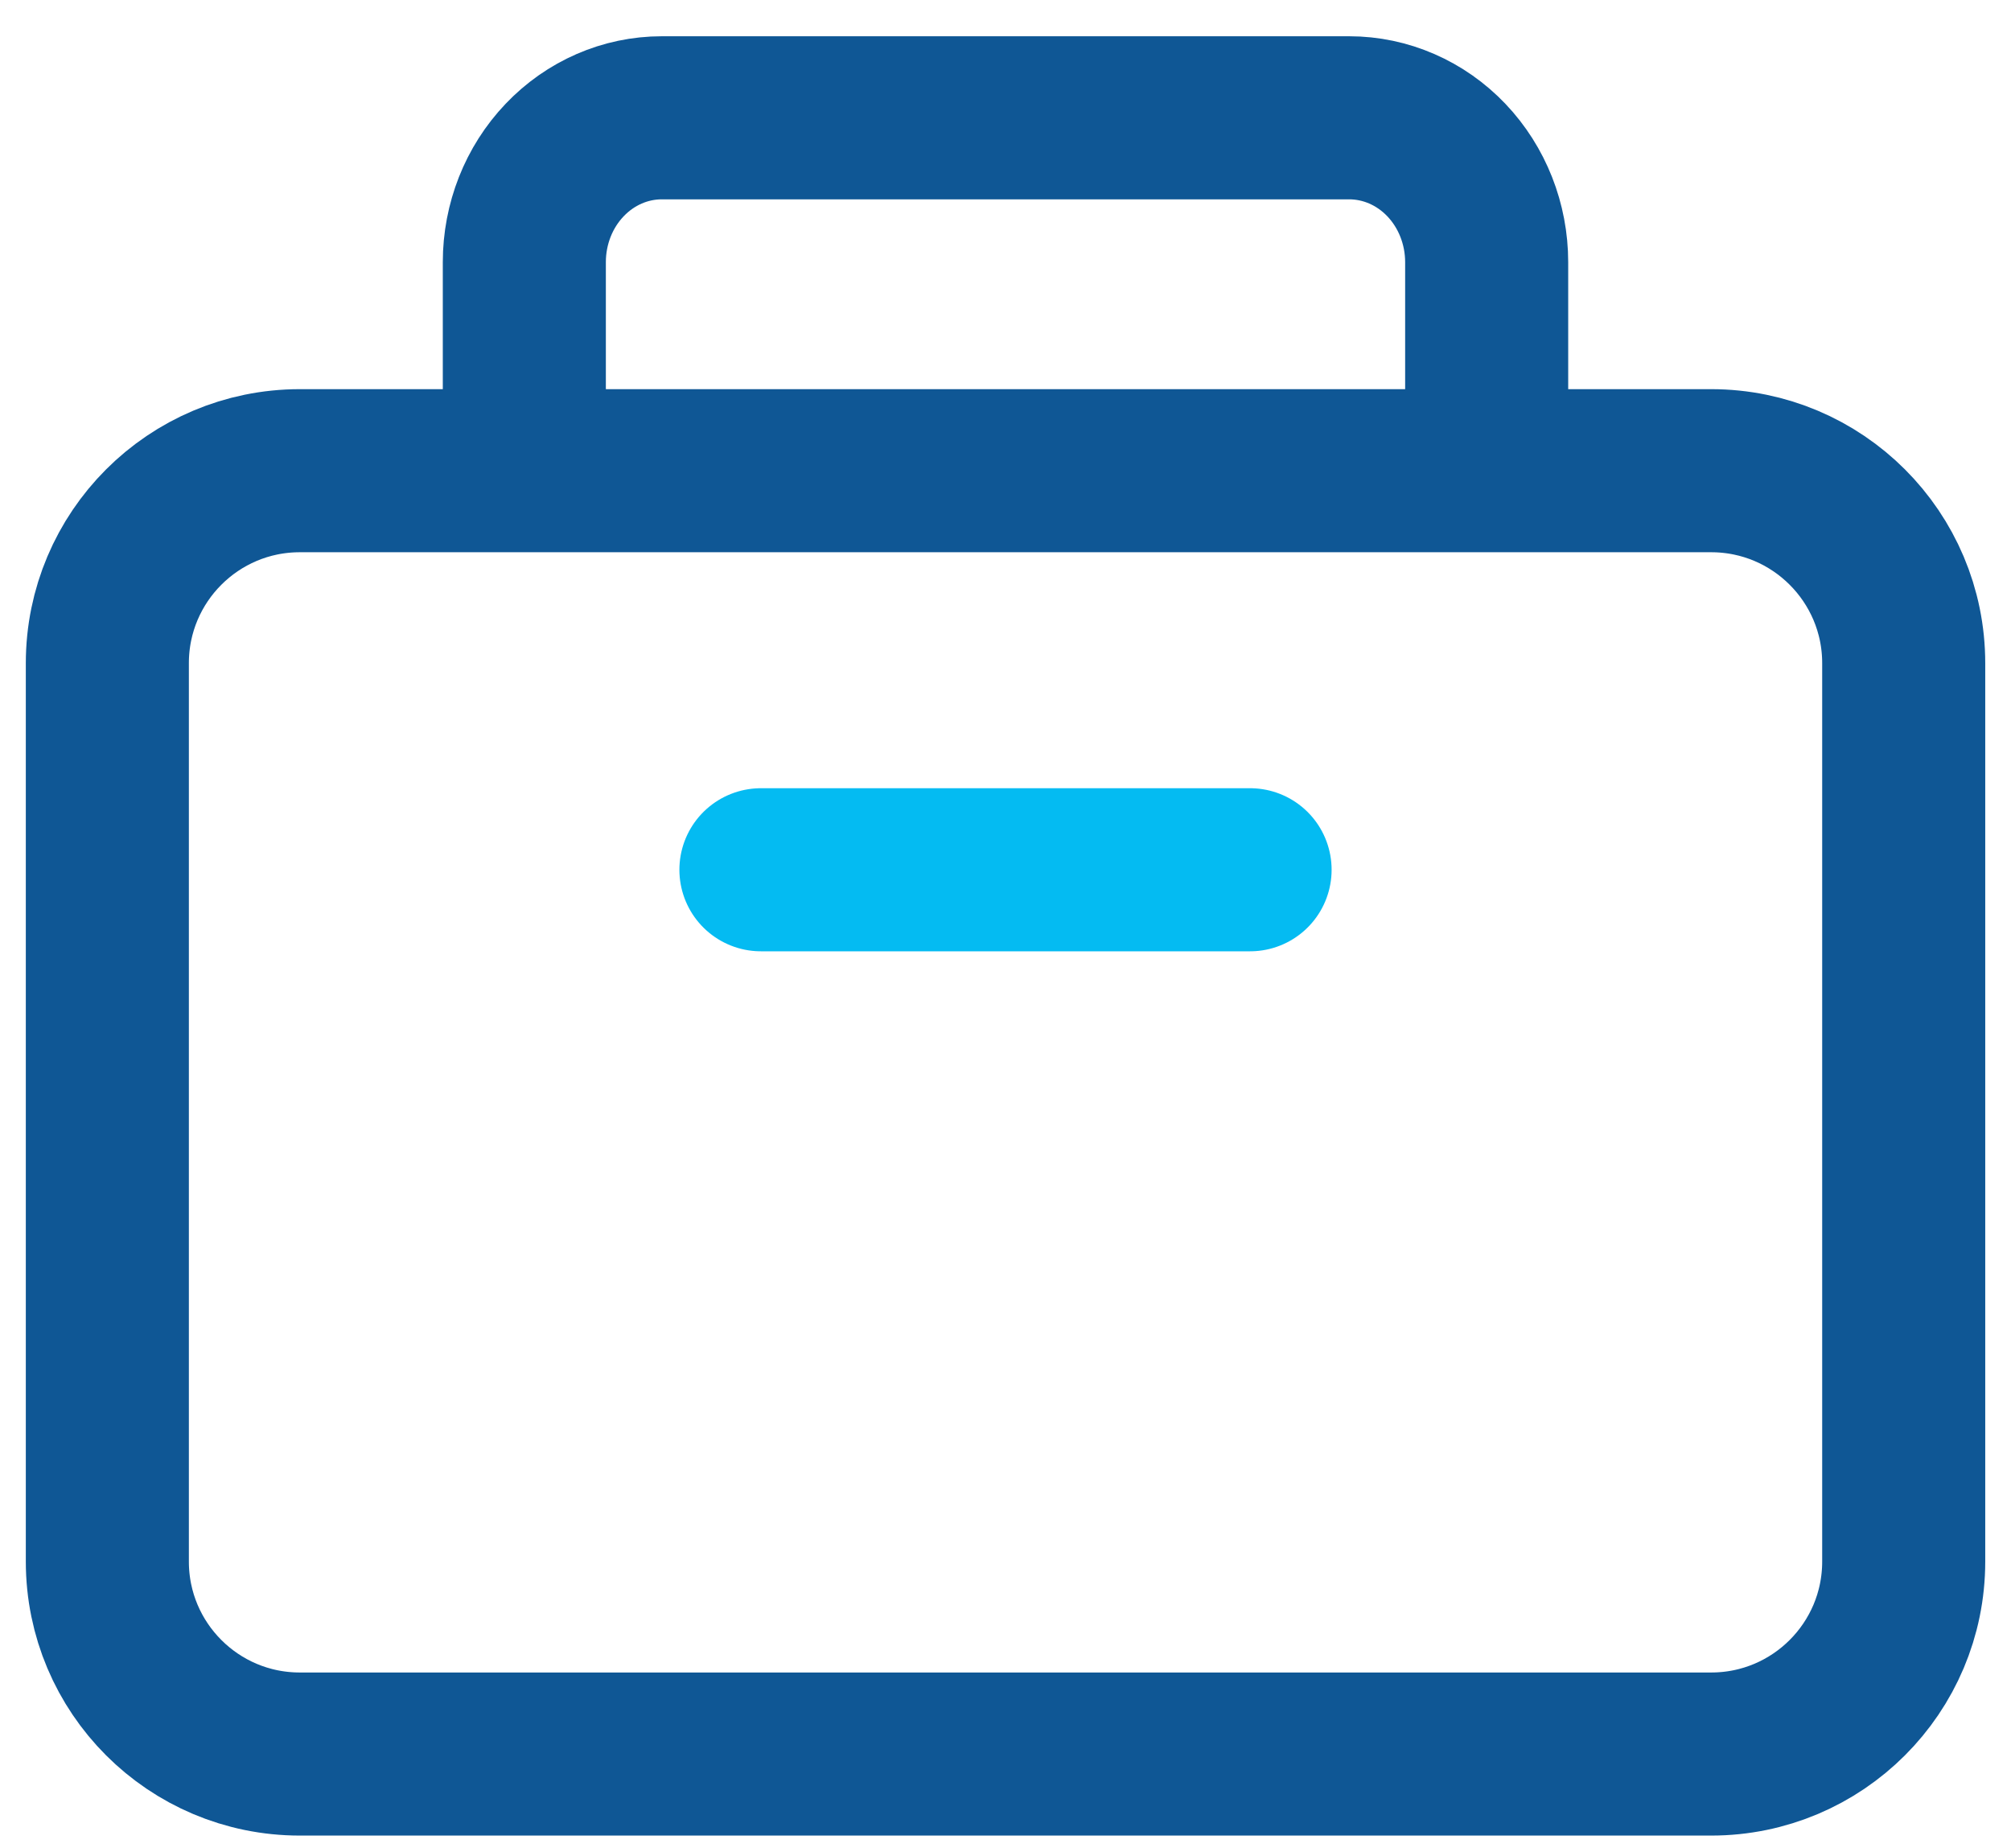 <svg width="37" height="34" viewBox="0 0 37 34" fill="none" xmlns="http://www.w3.org/2000/svg">
<g id="Group 441">
<path id="Vector" d="M23 16L14 16" stroke="#04BBF2" stroke-width="3" stroke-linecap="round" stroke-linejoin="round"/>
<path id="Vector_2" d="M31.484 8.659H5.516C3.56 8.659 1.975 10.245 1.975 12.2V28.726C1.975 30.682 3.56 32.267 5.516 32.267H31.484C33.44 32.267 35.026 30.682 35.026 28.726V12.2C35.026 10.245 33.44 8.659 31.484 8.659Z" stroke="#0F5795" stroke-width="3" stroke-linejoin="round"/>
<path id="Vector_3" d="M9.647 7.479V4.823C9.647 4.118 9.913 3.443 10.388 2.945C10.862 2.447 11.505 2.167 12.176 2.167H24.823C25.494 2.167 26.138 2.447 26.612 2.945C27.086 3.443 27.353 4.118 27.353 4.823V7.479" stroke="#0F5795" stroke-width="3" stroke-linecap="round" stroke-linejoin="round"/>
</g>
</svg>
